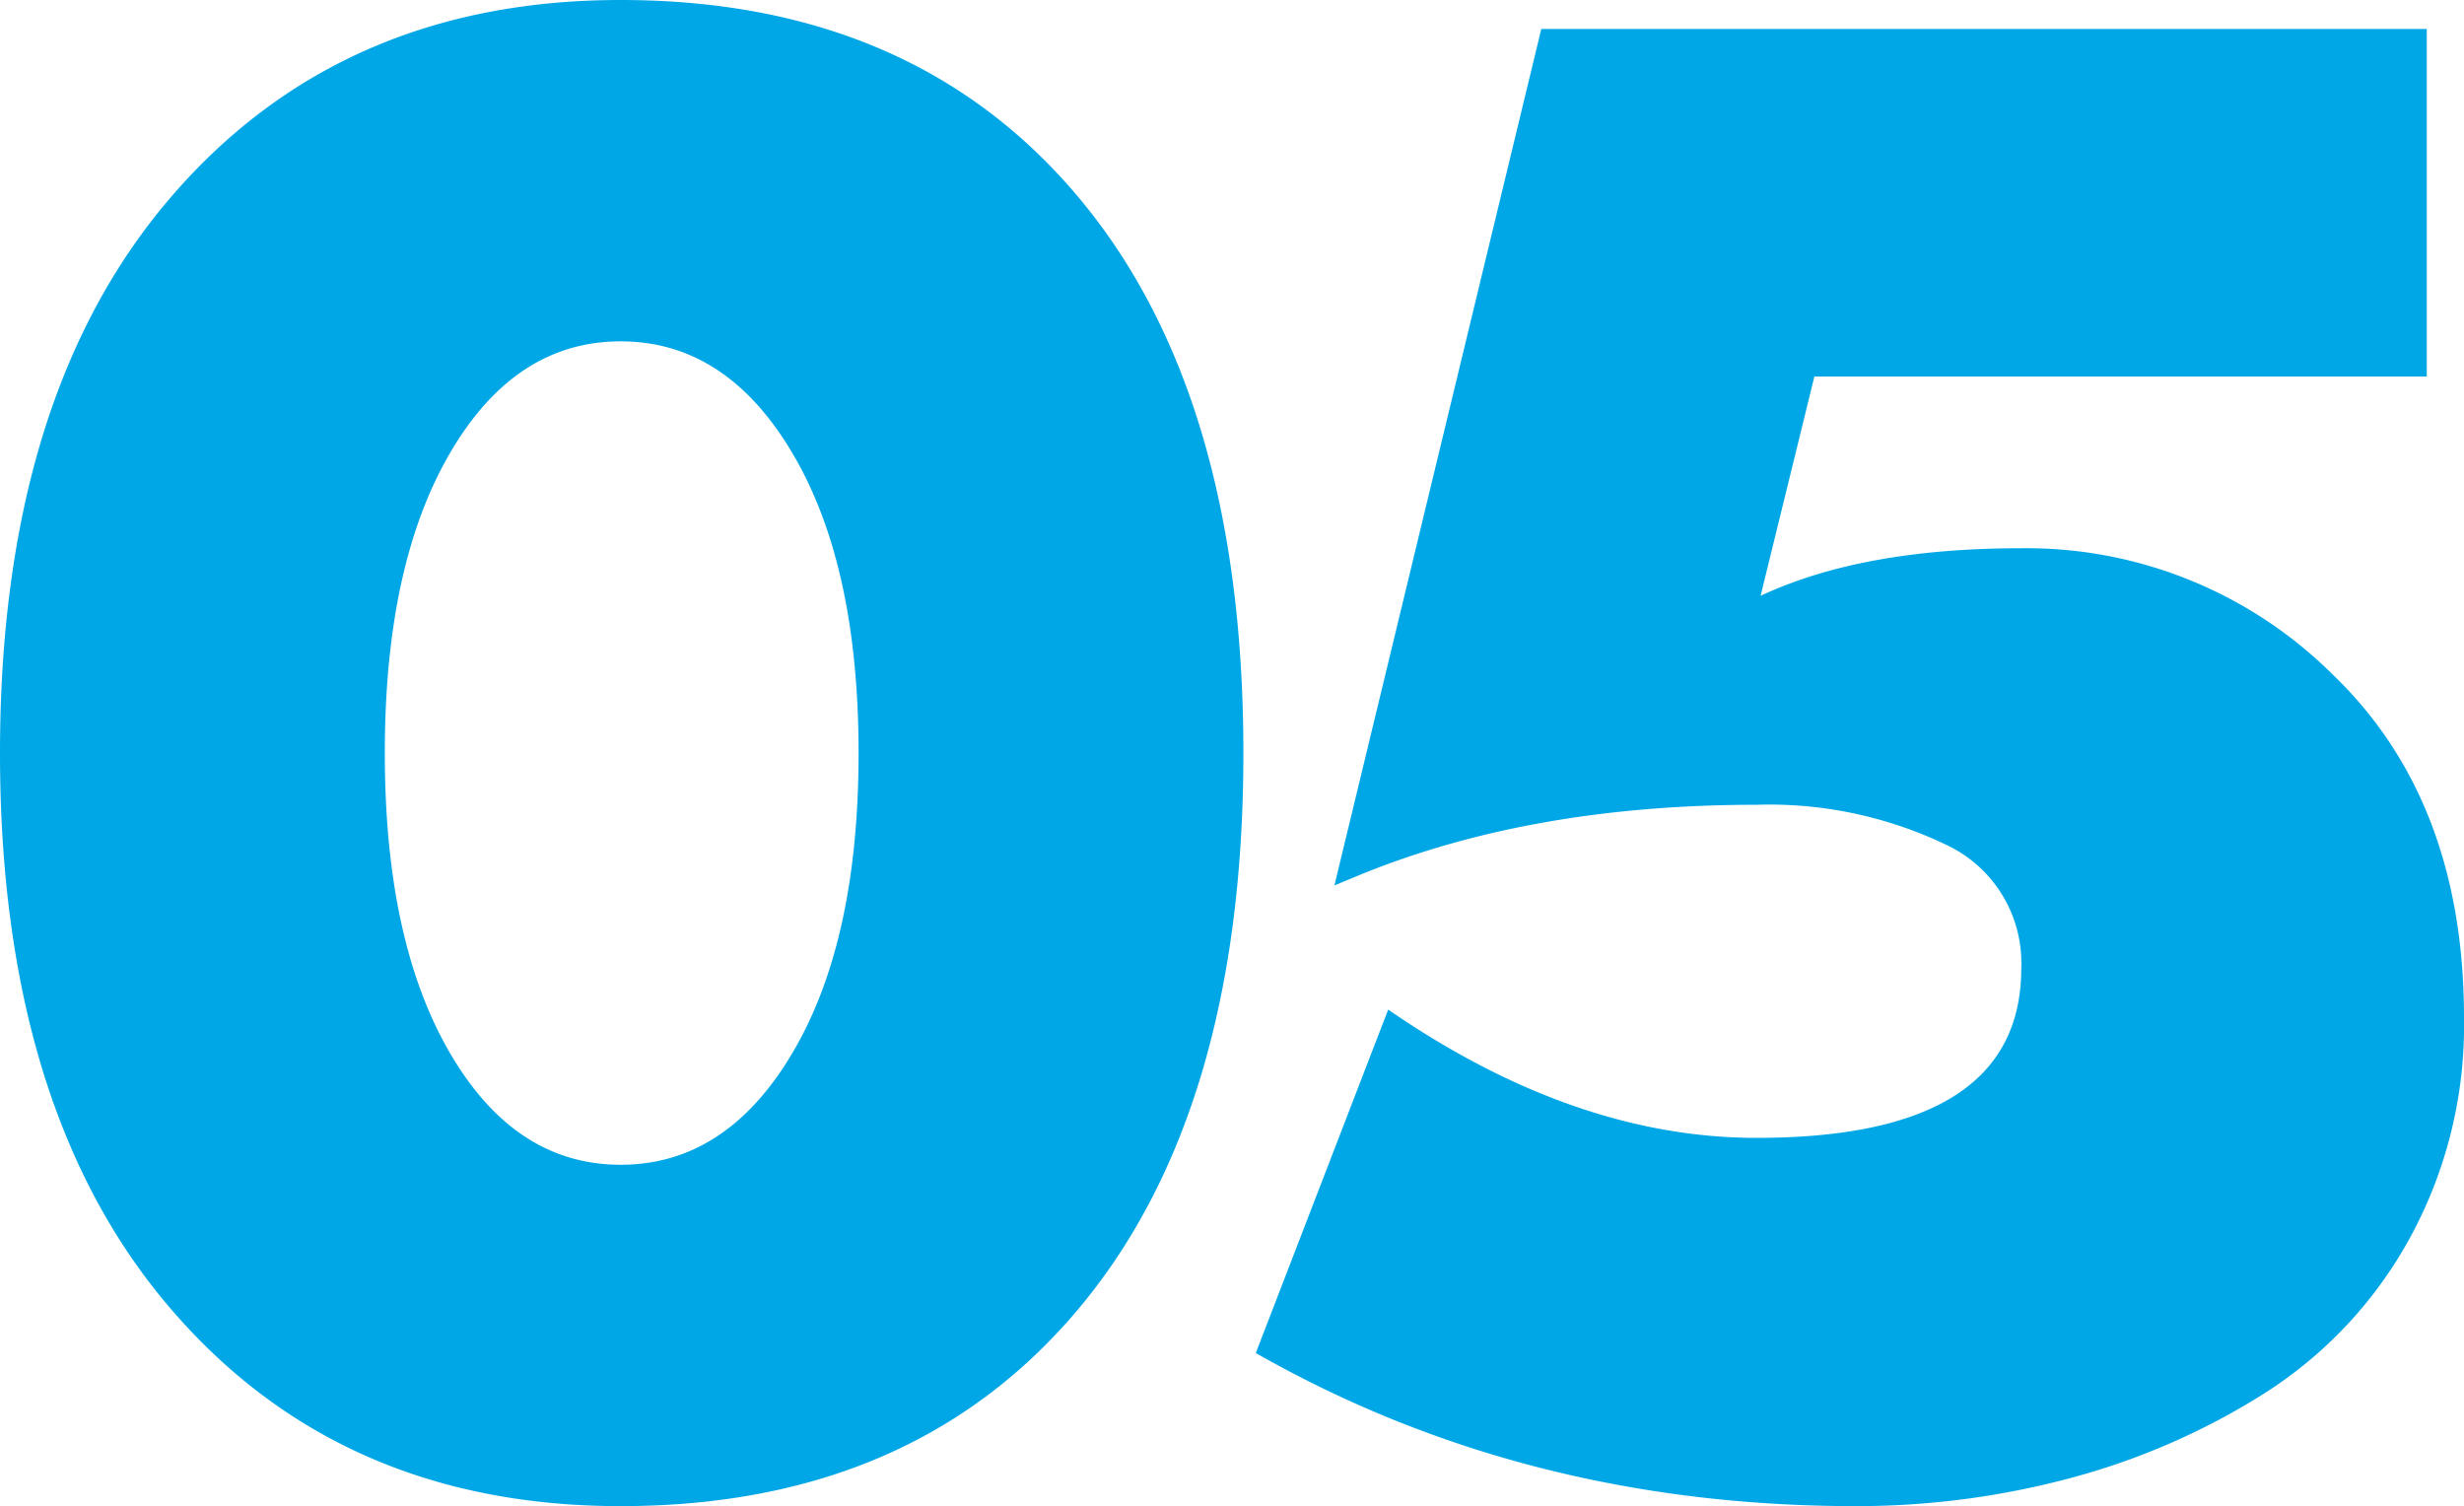 <svg xmlns="http://www.w3.org/2000/svg" width="190.56" height="116.48" viewBox="0 0 190.56 116.48">
  <path id="パス_29" data-name="パス 29" d="M36.16-56q0-14.56,5.04-23.2t13.2-8.64q8.16,0,13.28,8.64T72.8-56q0,14.56-5.12,23.2T54.4-24.16q-8.16,0-13.2-8.64T36.16-56ZM6.4-56q0,27.52,13.12,42.88T54.4,2.24q22.56,0,35.36-15.2T102.56-56q0-27.84-12.8-43.04T54.4-114.24q-21.76,0-34.88,15.36T6.4-56ZM196.96-35.52q0-16.8-10.16-26.56a33.585,33.585,0,0,0-24.08-9.76q-12.32,0-20.16,3.68l4.16-16.96h47.36V-112H125.6l-16,66.24,1.92-.8Q124.8-52,142.24-52a31.619,31.619,0,0,1,14.56,3.04,10.1,10.1,0,0,1,5.92,9.6q0,13.12-20.48,13.12-14.08,0-28.48-9.92L103.52-9.6q20.8,11.84,46.4,11.84A63.845,63.845,0,0,0,166.48.08a54.138,54.138,0,0,0,15.04-6.56,32.987,32.987,0,0,0,11.2-11.92A34.248,34.248,0,0,0,196.96-35.52Z" transform="translate(-6.4 114.24)" fill="#00a7e7"/>
</svg>
